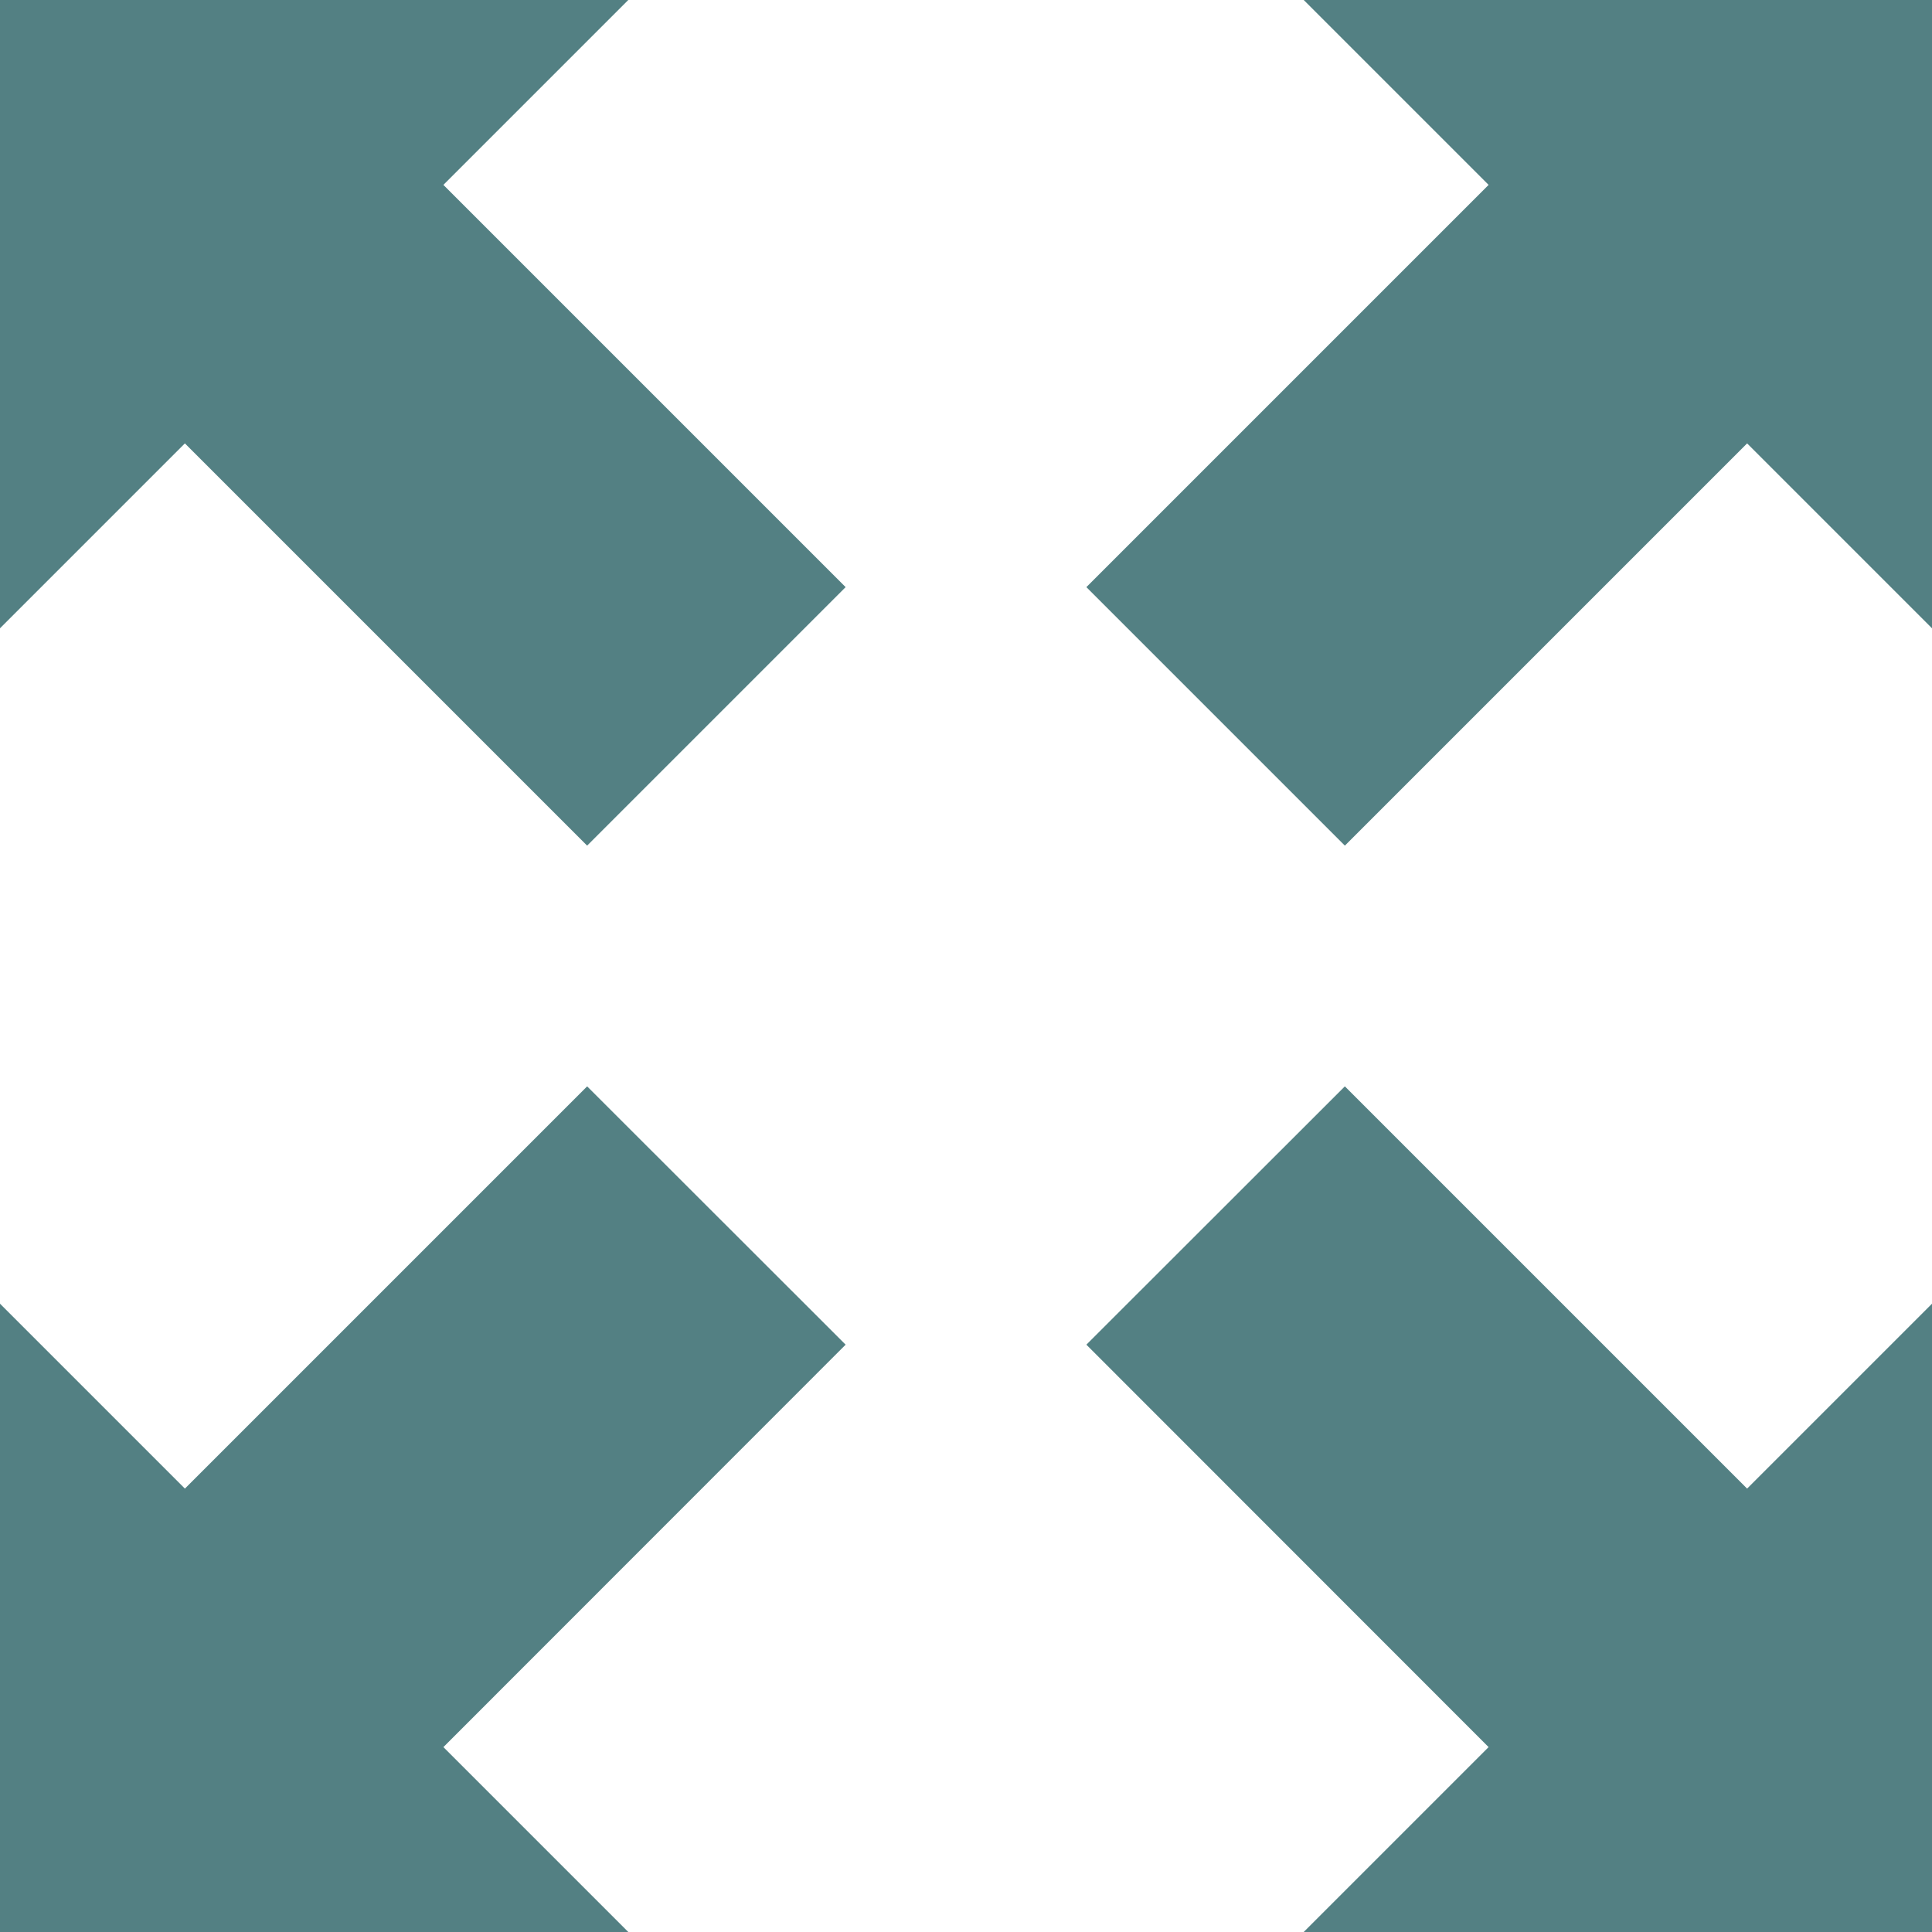 <svg xmlns="http://www.w3.org/2000/svg" xmlns:xlink="http://www.w3.org/1999/xlink" width="10" height="10" viewBox="0 0 10 10">
  <defs>
    <clipPath id="clip-path">
      <rect id="長方形_1331" data-name="長方形 1331" width="10" height="10" transform="translate(180 978)" fill="#fff" stroke="#707070" stroke-width="1"/>
    </clipPath>
  </defs>
  <g id="マスクグループ_5" data-name="マスクグループ 5" transform="translate(-180 -978)" clip-path="url(#clip-path)">
    <g id="全画面表示ボタン1" transform="translate(180 978)">
      <path id="パス_837" data-name="パス 837" d="M6.748,0l.957.957L5.623,3.039,6.961,4.377,9.043,2.295,10,3.252V0Z" fill="#538083"/>
      <path id="パス_838" data-name="パス 838" d="M3.039,5.623.957,7.705,0,6.748V10H3.252l-.957-.957L4.377,6.96Z" fill="#538083"/>
      <path id="パス_839" data-name="パス 839" d="M6.961,5.623,5.623,6.96,7.705,9.043,6.748,10H10V6.748l-.957.957Z" fill="#538083"/>
      <path id="パス_840" data-name="パス 840" d="M3.252,0H0V3.252l.957-.957L3.039,4.377,4.377,3.039,2.295.957Z" fill="#538083"/>
    </g>
  </g>
</svg>
